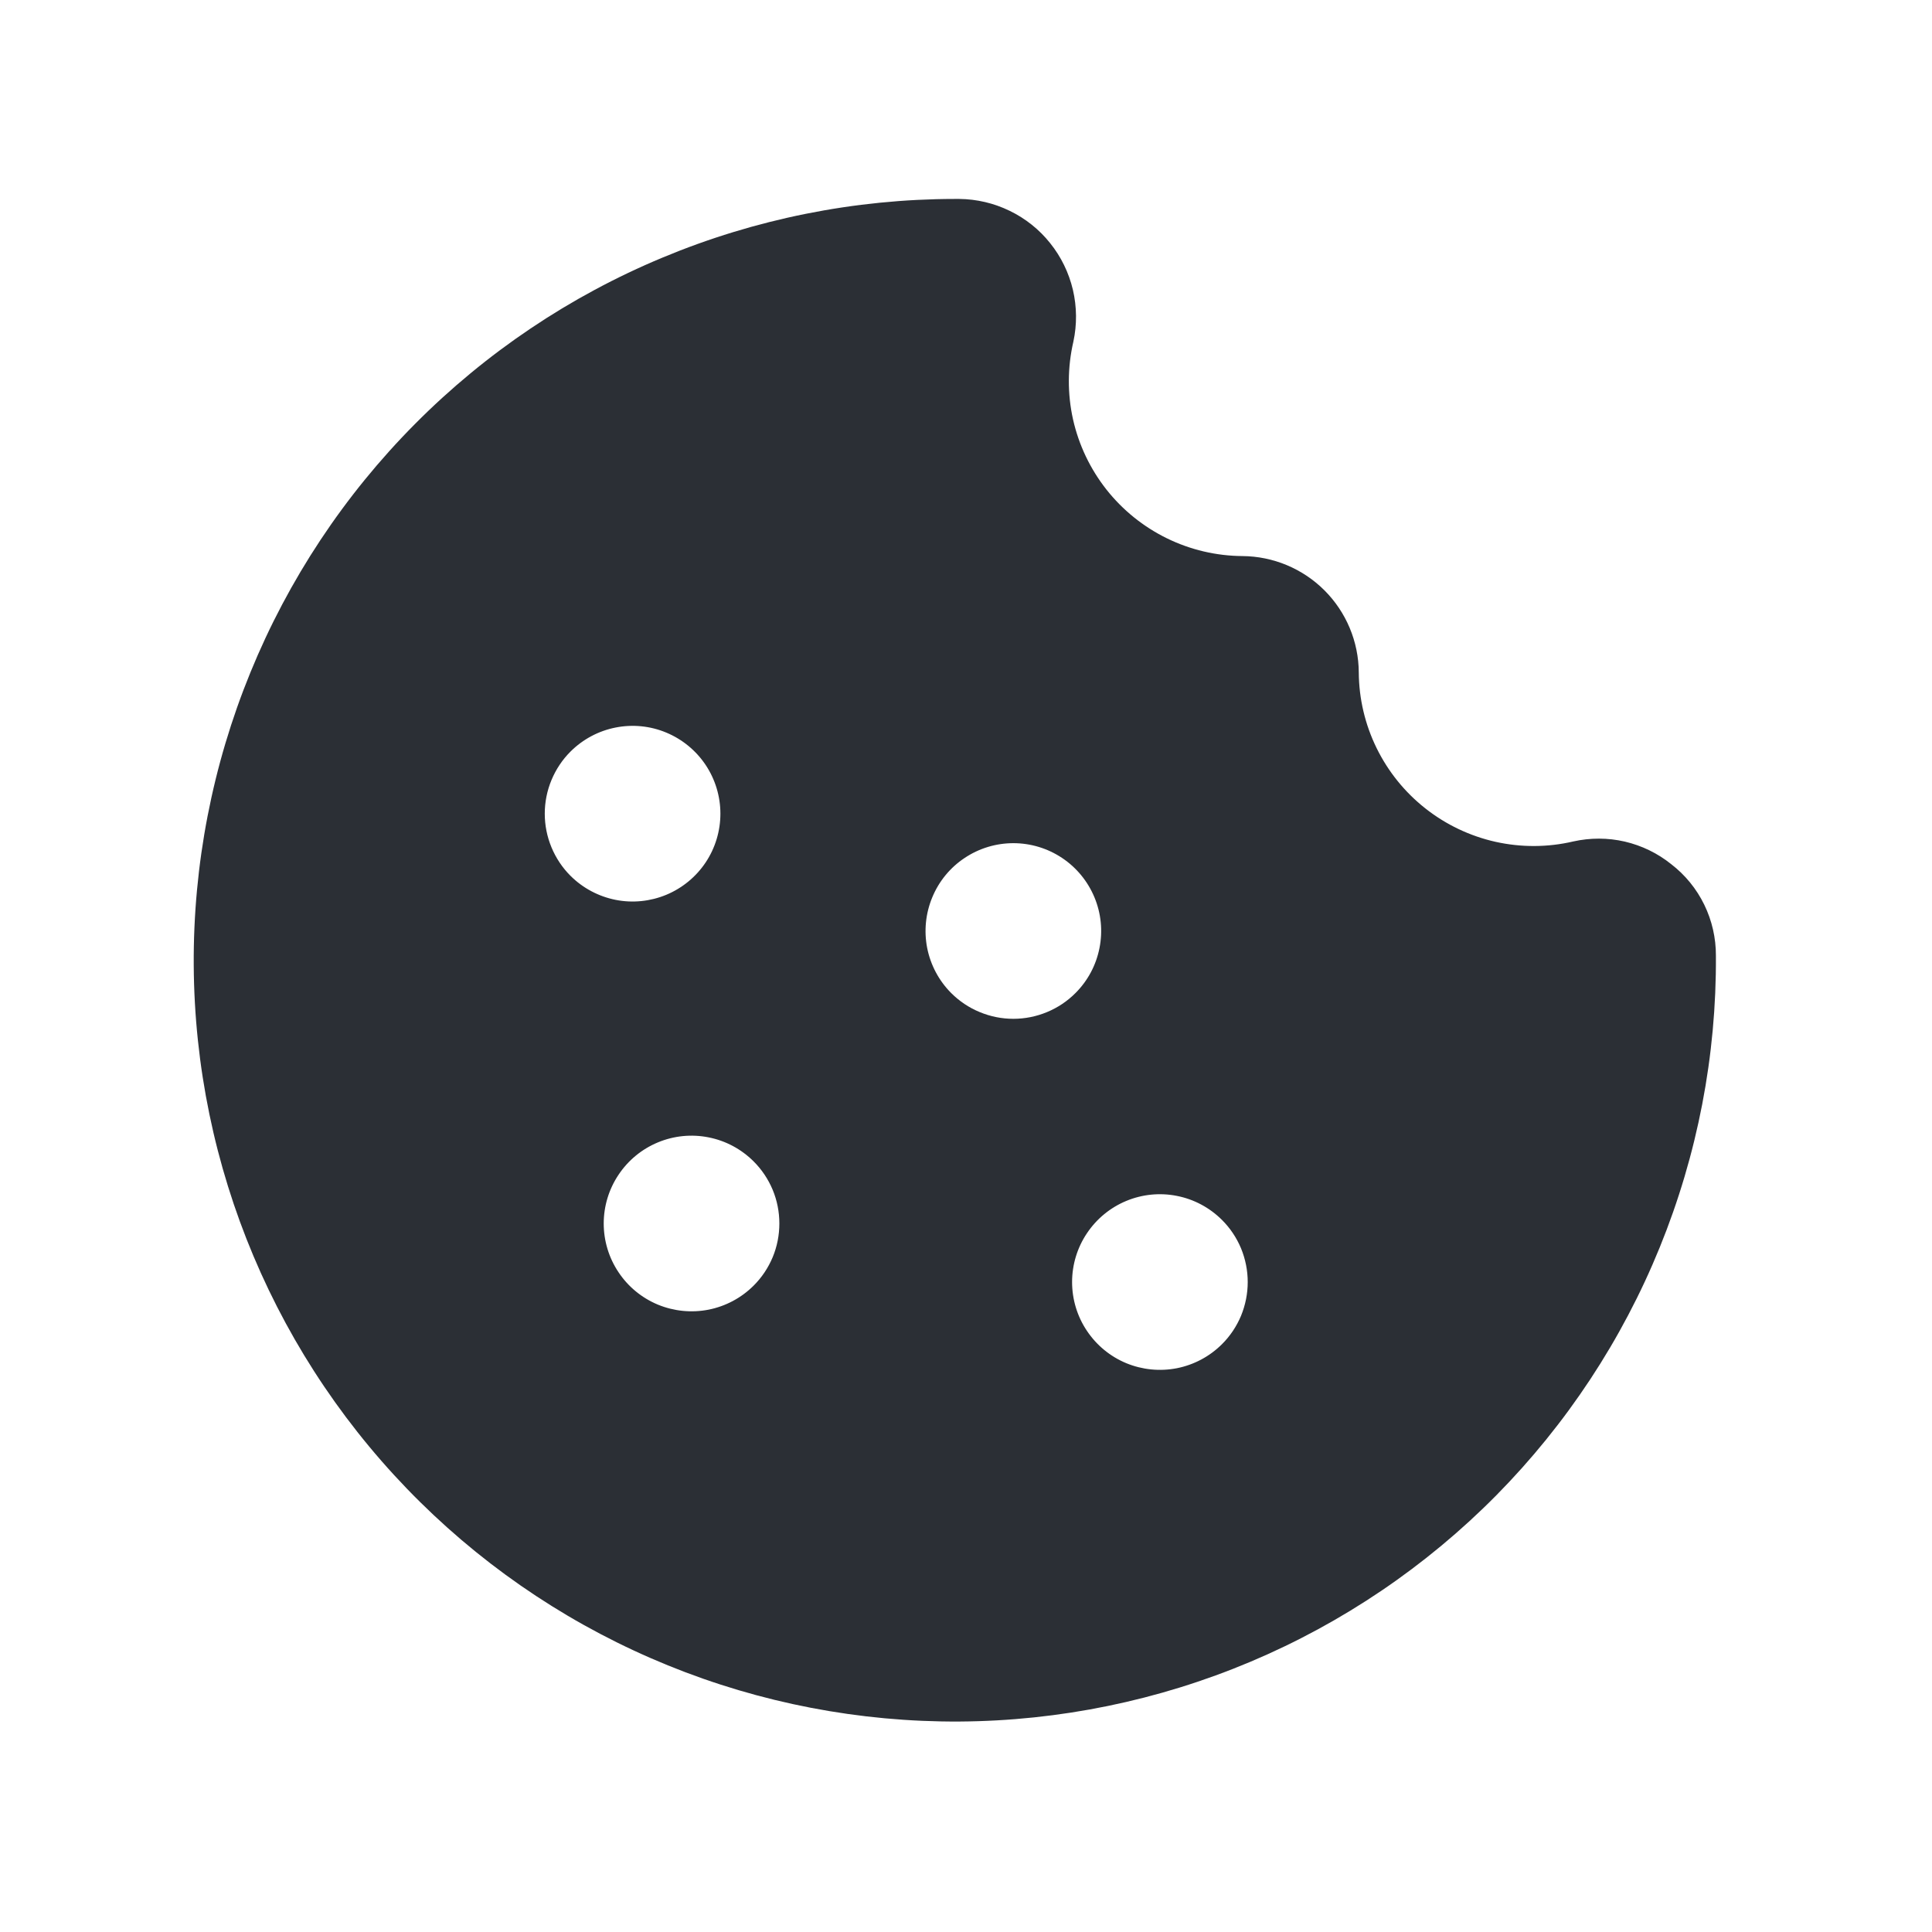 <?xml version="1.0" encoding="UTF-8"?> <svg xmlns="http://www.w3.org/2000/svg" width="33" height="33" viewBox="0 0 33 33" fill="none"> <path d="M28.546 14.761C28.314 14.574 28.043 14.443 27.753 14.375C27.463 14.308 27.162 14.308 26.871 14.373C26.435 14.475 25.982 14.476 25.545 14.379C25.108 14.281 24.698 14.086 24.347 13.809C23.995 13.532 23.71 13.179 23.513 12.777C23.316 12.375 23.212 11.934 23.209 11.486C23.206 10.96 22.995 10.456 22.623 10.084C22.251 9.712 21.747 9.502 21.221 9.498C20.773 9.495 20.332 9.391 19.93 9.194C19.528 8.997 19.175 8.712 18.898 8.361C18.621 8.009 18.426 7.6 18.328 7.163C18.231 6.726 18.233 6.272 18.334 5.836C18.397 5.544 18.394 5.241 18.326 4.95C18.257 4.659 18.125 4.387 17.938 4.154C17.752 3.92 17.515 3.731 17.246 3.601C16.977 3.47 16.683 3.401 16.384 3.398H16.309C14.595 3.4 12.898 3.74 11.316 4.4C9.733 5.059 8.297 6.025 7.089 7.241C5.881 8.457 4.925 9.9 4.277 11.486C3.628 13.073 3.299 14.772 3.309 16.486C3.33 19.934 4.721 23.232 7.174 25.654C8.389 26.854 9.828 27.803 11.409 28.446C12.99 29.09 14.683 29.415 16.39 29.405C18.097 29.394 19.786 29.047 21.359 28.384C22.932 27.721 24.359 26.754 25.559 25.54C26.758 24.325 27.707 22.886 28.35 21.305C28.994 19.723 29.32 18.031 29.309 16.323V16.323C29.31 16.022 29.242 15.724 29.11 15.453C28.978 15.182 28.785 14.945 28.546 14.761V14.761ZM9.746 12.836C9.956 12.627 10.224 12.484 10.514 12.427C10.805 12.369 11.107 12.399 11.38 12.513C11.654 12.627 11.888 12.819 12.053 13.066C12.217 13.312 12.305 13.602 12.305 13.898C12.305 14.195 12.217 14.485 12.053 14.731C11.888 14.978 11.654 15.17 11.38 15.284C11.107 15.397 10.805 15.428 10.514 15.37C10.224 15.312 9.956 15.17 9.746 14.961C9.606 14.822 9.496 14.656 9.42 14.474C9.344 14.291 9.305 14.096 9.305 13.898C9.305 13.701 9.344 13.505 9.42 13.323C9.496 13.141 9.606 12.975 9.746 12.836V12.836ZM12.871 21.961C12.661 22.17 12.394 22.312 12.103 22.37C11.812 22.427 11.511 22.397 11.237 22.284C10.963 22.17 10.729 21.978 10.565 21.731C10.4 21.485 10.312 21.195 10.312 20.898C10.312 20.602 10.4 20.312 10.565 20.066C10.729 19.819 10.963 19.627 11.237 19.513C11.511 19.399 11.812 19.369 12.103 19.427C12.394 19.484 12.661 19.627 12.871 19.836C13.011 19.975 13.122 20.141 13.198 20.323C13.274 20.506 13.312 20.701 13.312 20.898C13.312 21.096 13.274 21.291 13.198 21.474C13.122 21.656 13.011 21.822 12.871 21.961ZM16.246 16.961C16.037 16.751 15.895 16.484 15.837 16.193C15.78 15.902 15.81 15.601 15.924 15.327C16.037 15.053 16.229 14.819 16.476 14.655C16.723 14.49 17.012 14.402 17.309 14.402C17.605 14.402 17.895 14.49 18.142 14.655C18.388 14.819 18.58 15.053 18.694 15.327C18.808 15.601 18.838 15.902 18.78 16.193C18.723 16.484 18.581 16.751 18.371 16.961C18.232 17.101 18.066 17.212 17.884 17.287C17.702 17.363 17.506 17.402 17.309 17.402C17.111 17.402 16.916 17.363 16.734 17.287C16.551 17.212 16.386 17.101 16.246 16.961V16.961ZM20.871 22.961C20.661 23.17 20.394 23.312 20.103 23.37C19.812 23.427 19.511 23.397 19.237 23.284C18.963 23.17 18.73 22.978 18.565 22.731C18.4 22.485 18.312 22.195 18.312 21.898C18.312 21.602 18.4 21.312 18.565 21.066C18.73 20.819 18.963 20.627 19.237 20.513C19.511 20.399 19.812 20.369 20.103 20.427C20.394 20.484 20.661 20.627 20.871 20.836C21.011 20.975 21.122 21.141 21.198 21.323C21.273 21.506 21.312 21.701 21.312 21.898C21.312 22.096 21.273 22.291 21.198 22.474C21.122 22.656 21.011 22.822 20.871 22.961V22.961Z" fill="#2B2F35"></path> </svg> 